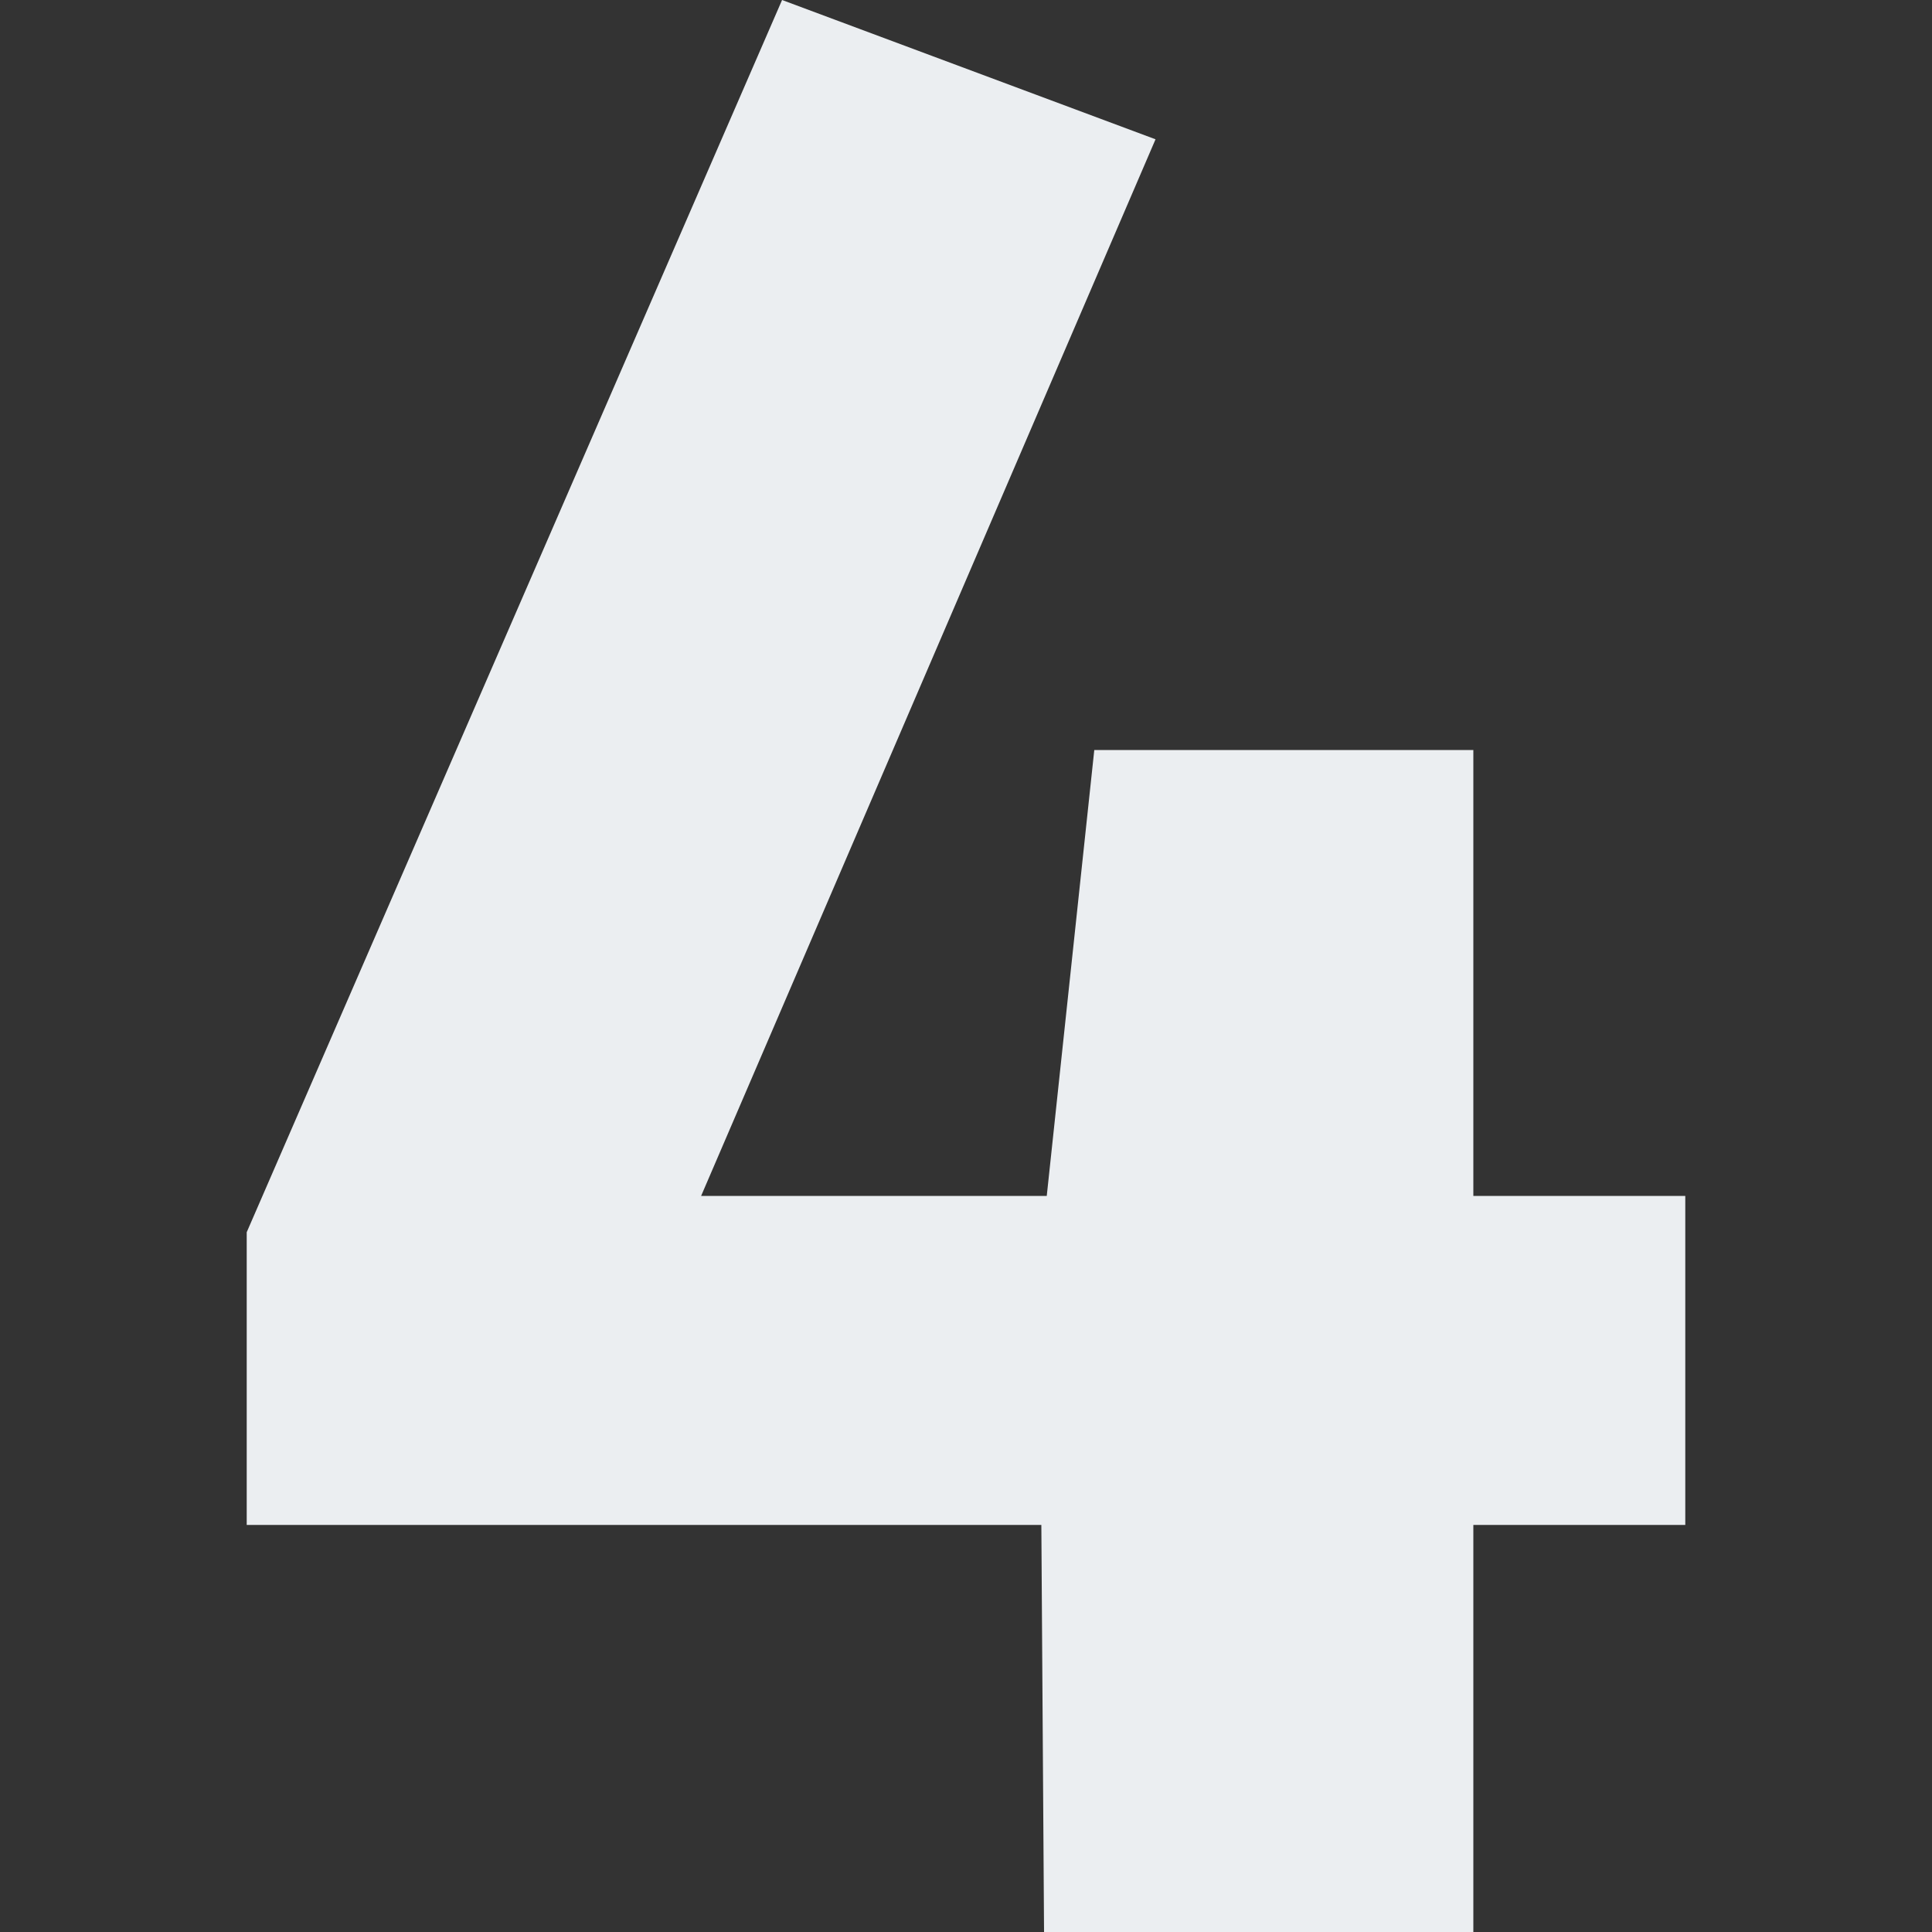 <svg xmlns="http://www.w3.org/2000/svg" width="100" height="100" shape-rendering="geometricPrecision" image-rendering="optimizeQuality" fill-rule="evenodd" xmlns:v="https://vecta.io/nano"><rect width="100%" height="100%" fill="#333333" stroke="none"/><path d="M87.23 61.9v17.03H76.26V100H54.04l-.14-21.07H12.77V63.78L40.48 0l19.33 7.21L36.29 61.9h17.89l2.46-23.08h19.62V61.9z" fill="#ebeef1" fill-rule="nonzero"/></svg>